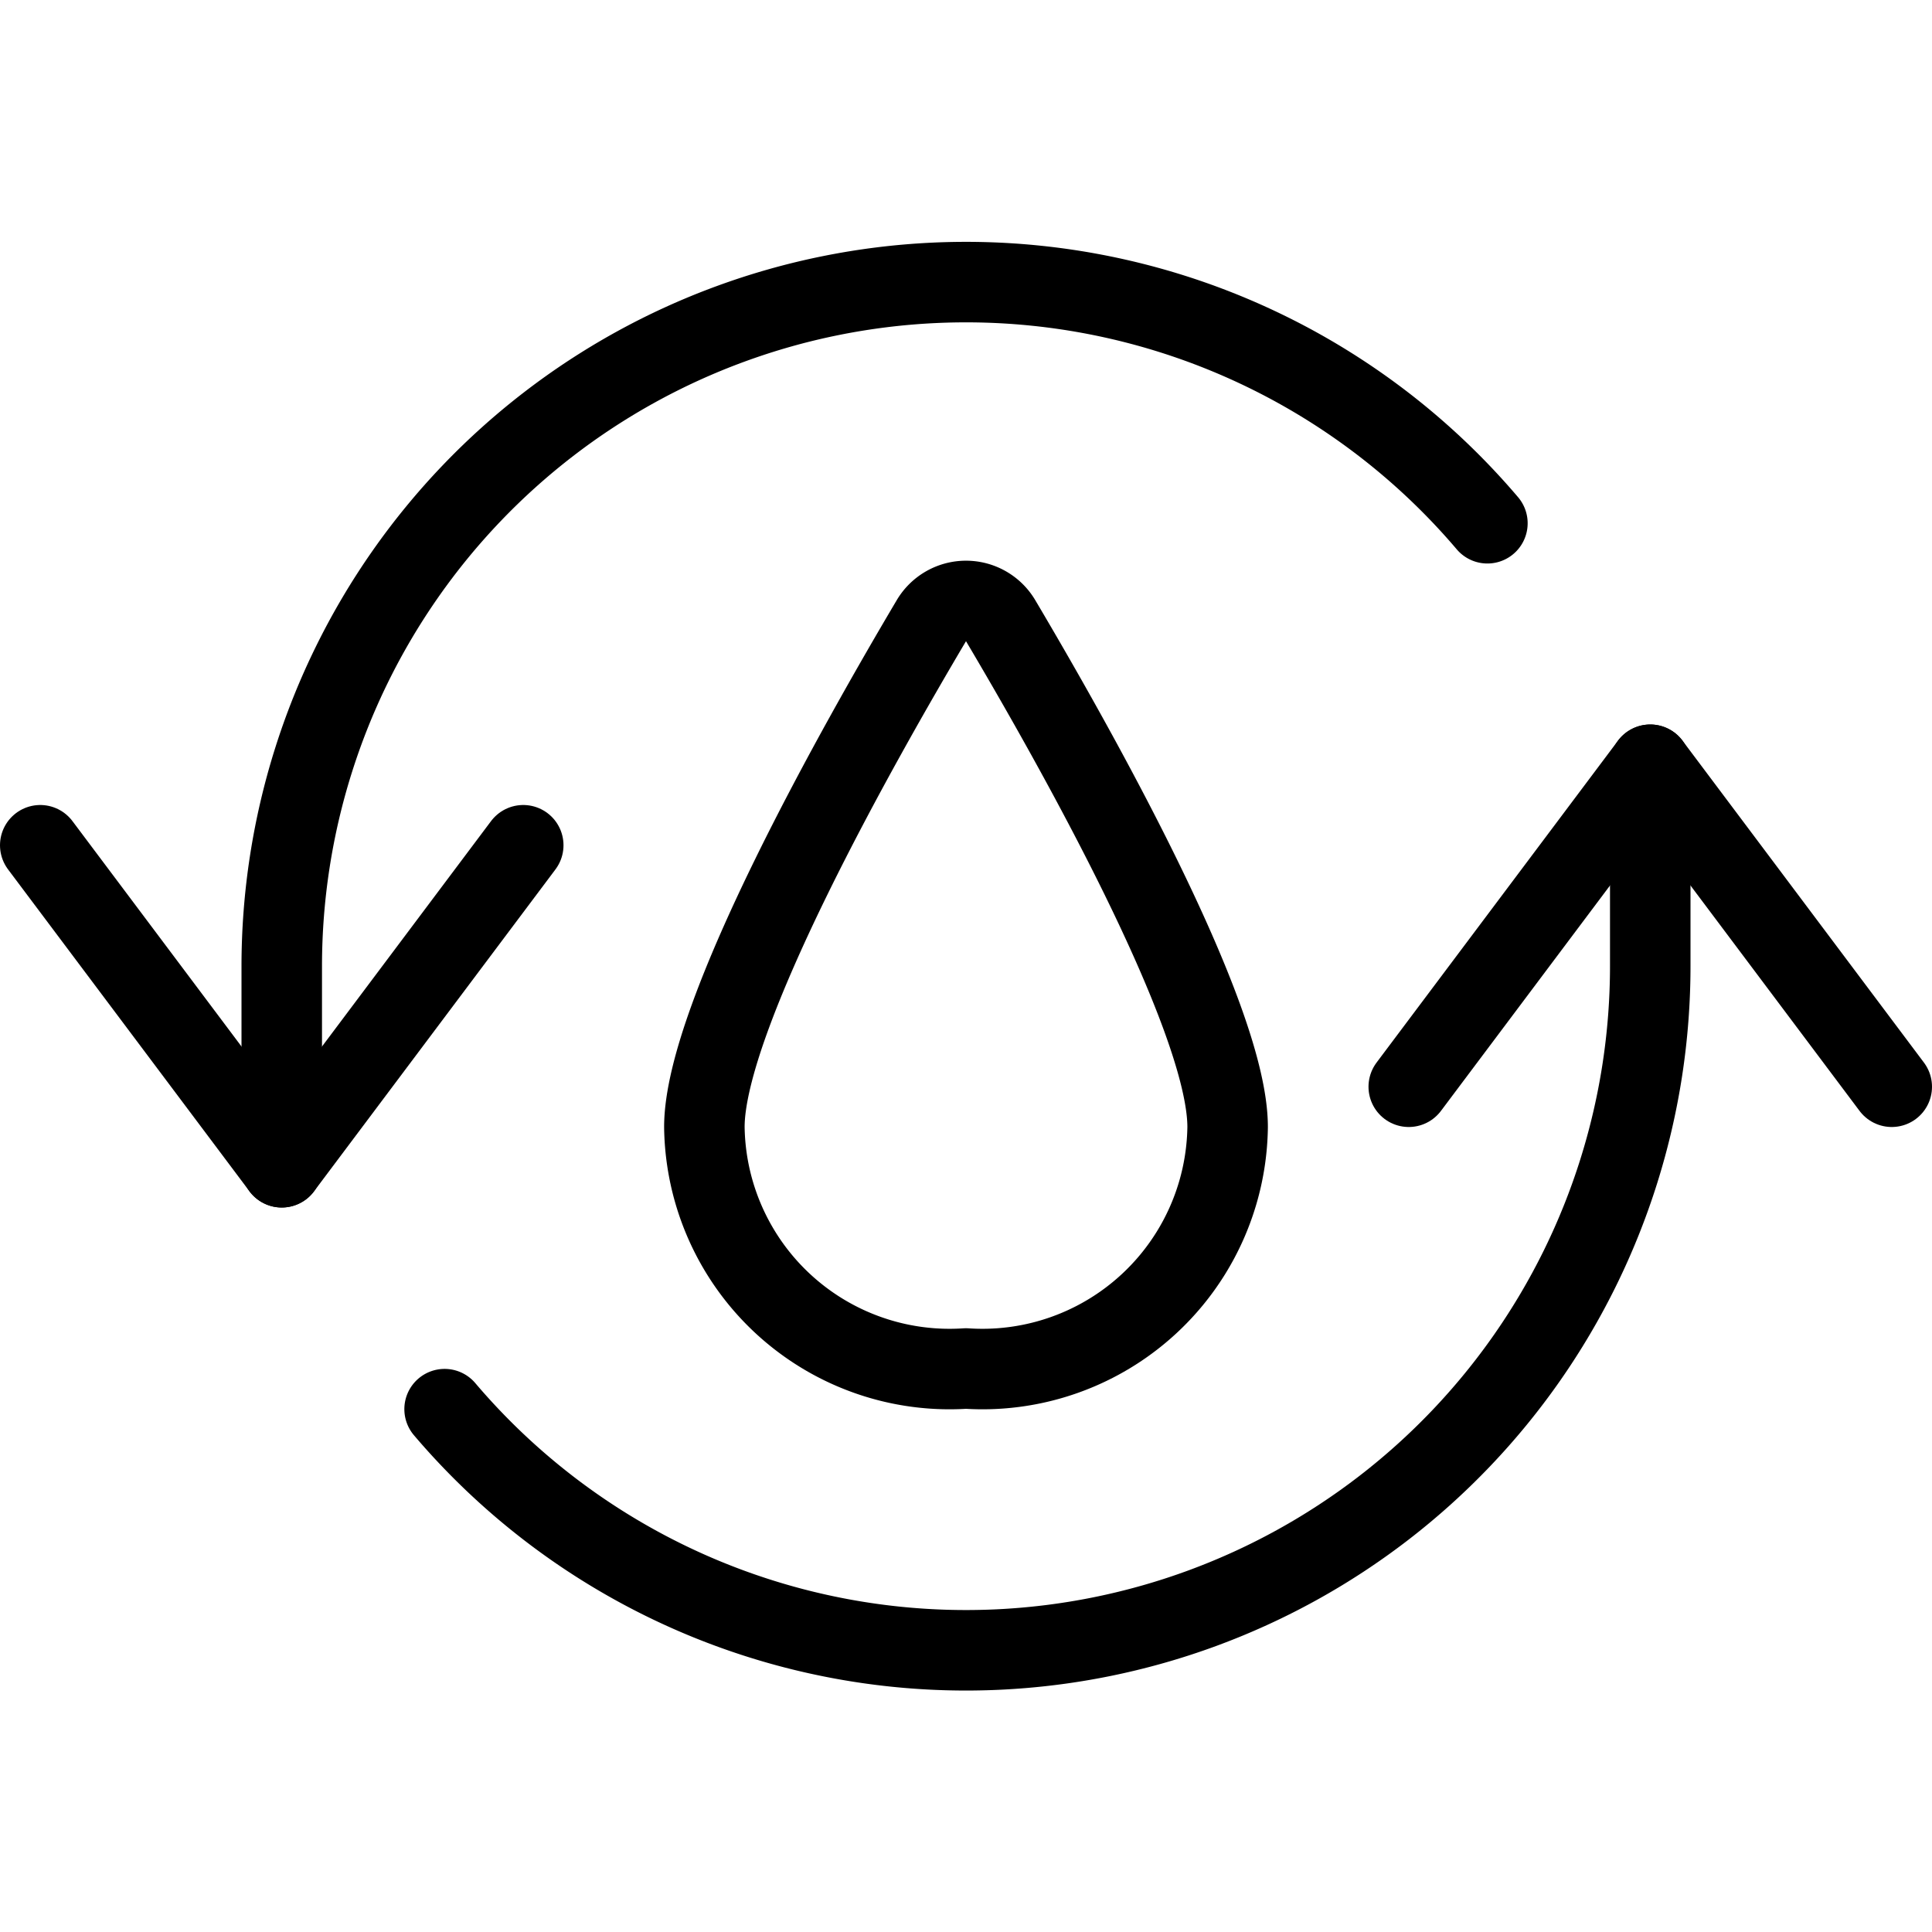 <svg viewBox="0 0 24 24" xmlns="http://www.w3.org/2000/svg"><g transform="matrix(1,0,0,1,0,0)"><path d="M15.25,14A3.046,3.046,0,0,1,12,17a3.046,3.046,0,0,1-3.25-3c0-1.385,1.937-4.8,2.82-6.29a.5.5,0,0,1,.86,0C13.313,9.2,15.25,12.615,15.25,14Z" fill="none" stroke="#000000" stroke-linecap="round" stroke-linejoin="round"></path><path d="M18.477,6.5A8.5,8.5,0,0,0,3.5,12v2.5" fill="none" stroke="#000000" stroke-linecap="round" stroke-linejoin="round"></path><path d="M6.5 10.5L3.5 14.5 0.5 10.5" fill="none" stroke="#000000" stroke-linecap="round" stroke-linejoin="round"></path><path d="M5.523,17.505A8.5,8.5,0,0,0,20.5,12V9.5" fill="none" stroke="#000000" stroke-linecap="round" stroke-linejoin="round"></path><path d="M17.5 13.5L20.5 9.5 23.5 13.5" fill="none" stroke="#000000" stroke-linecap="round" stroke-linejoin="round"></path></g></svg>